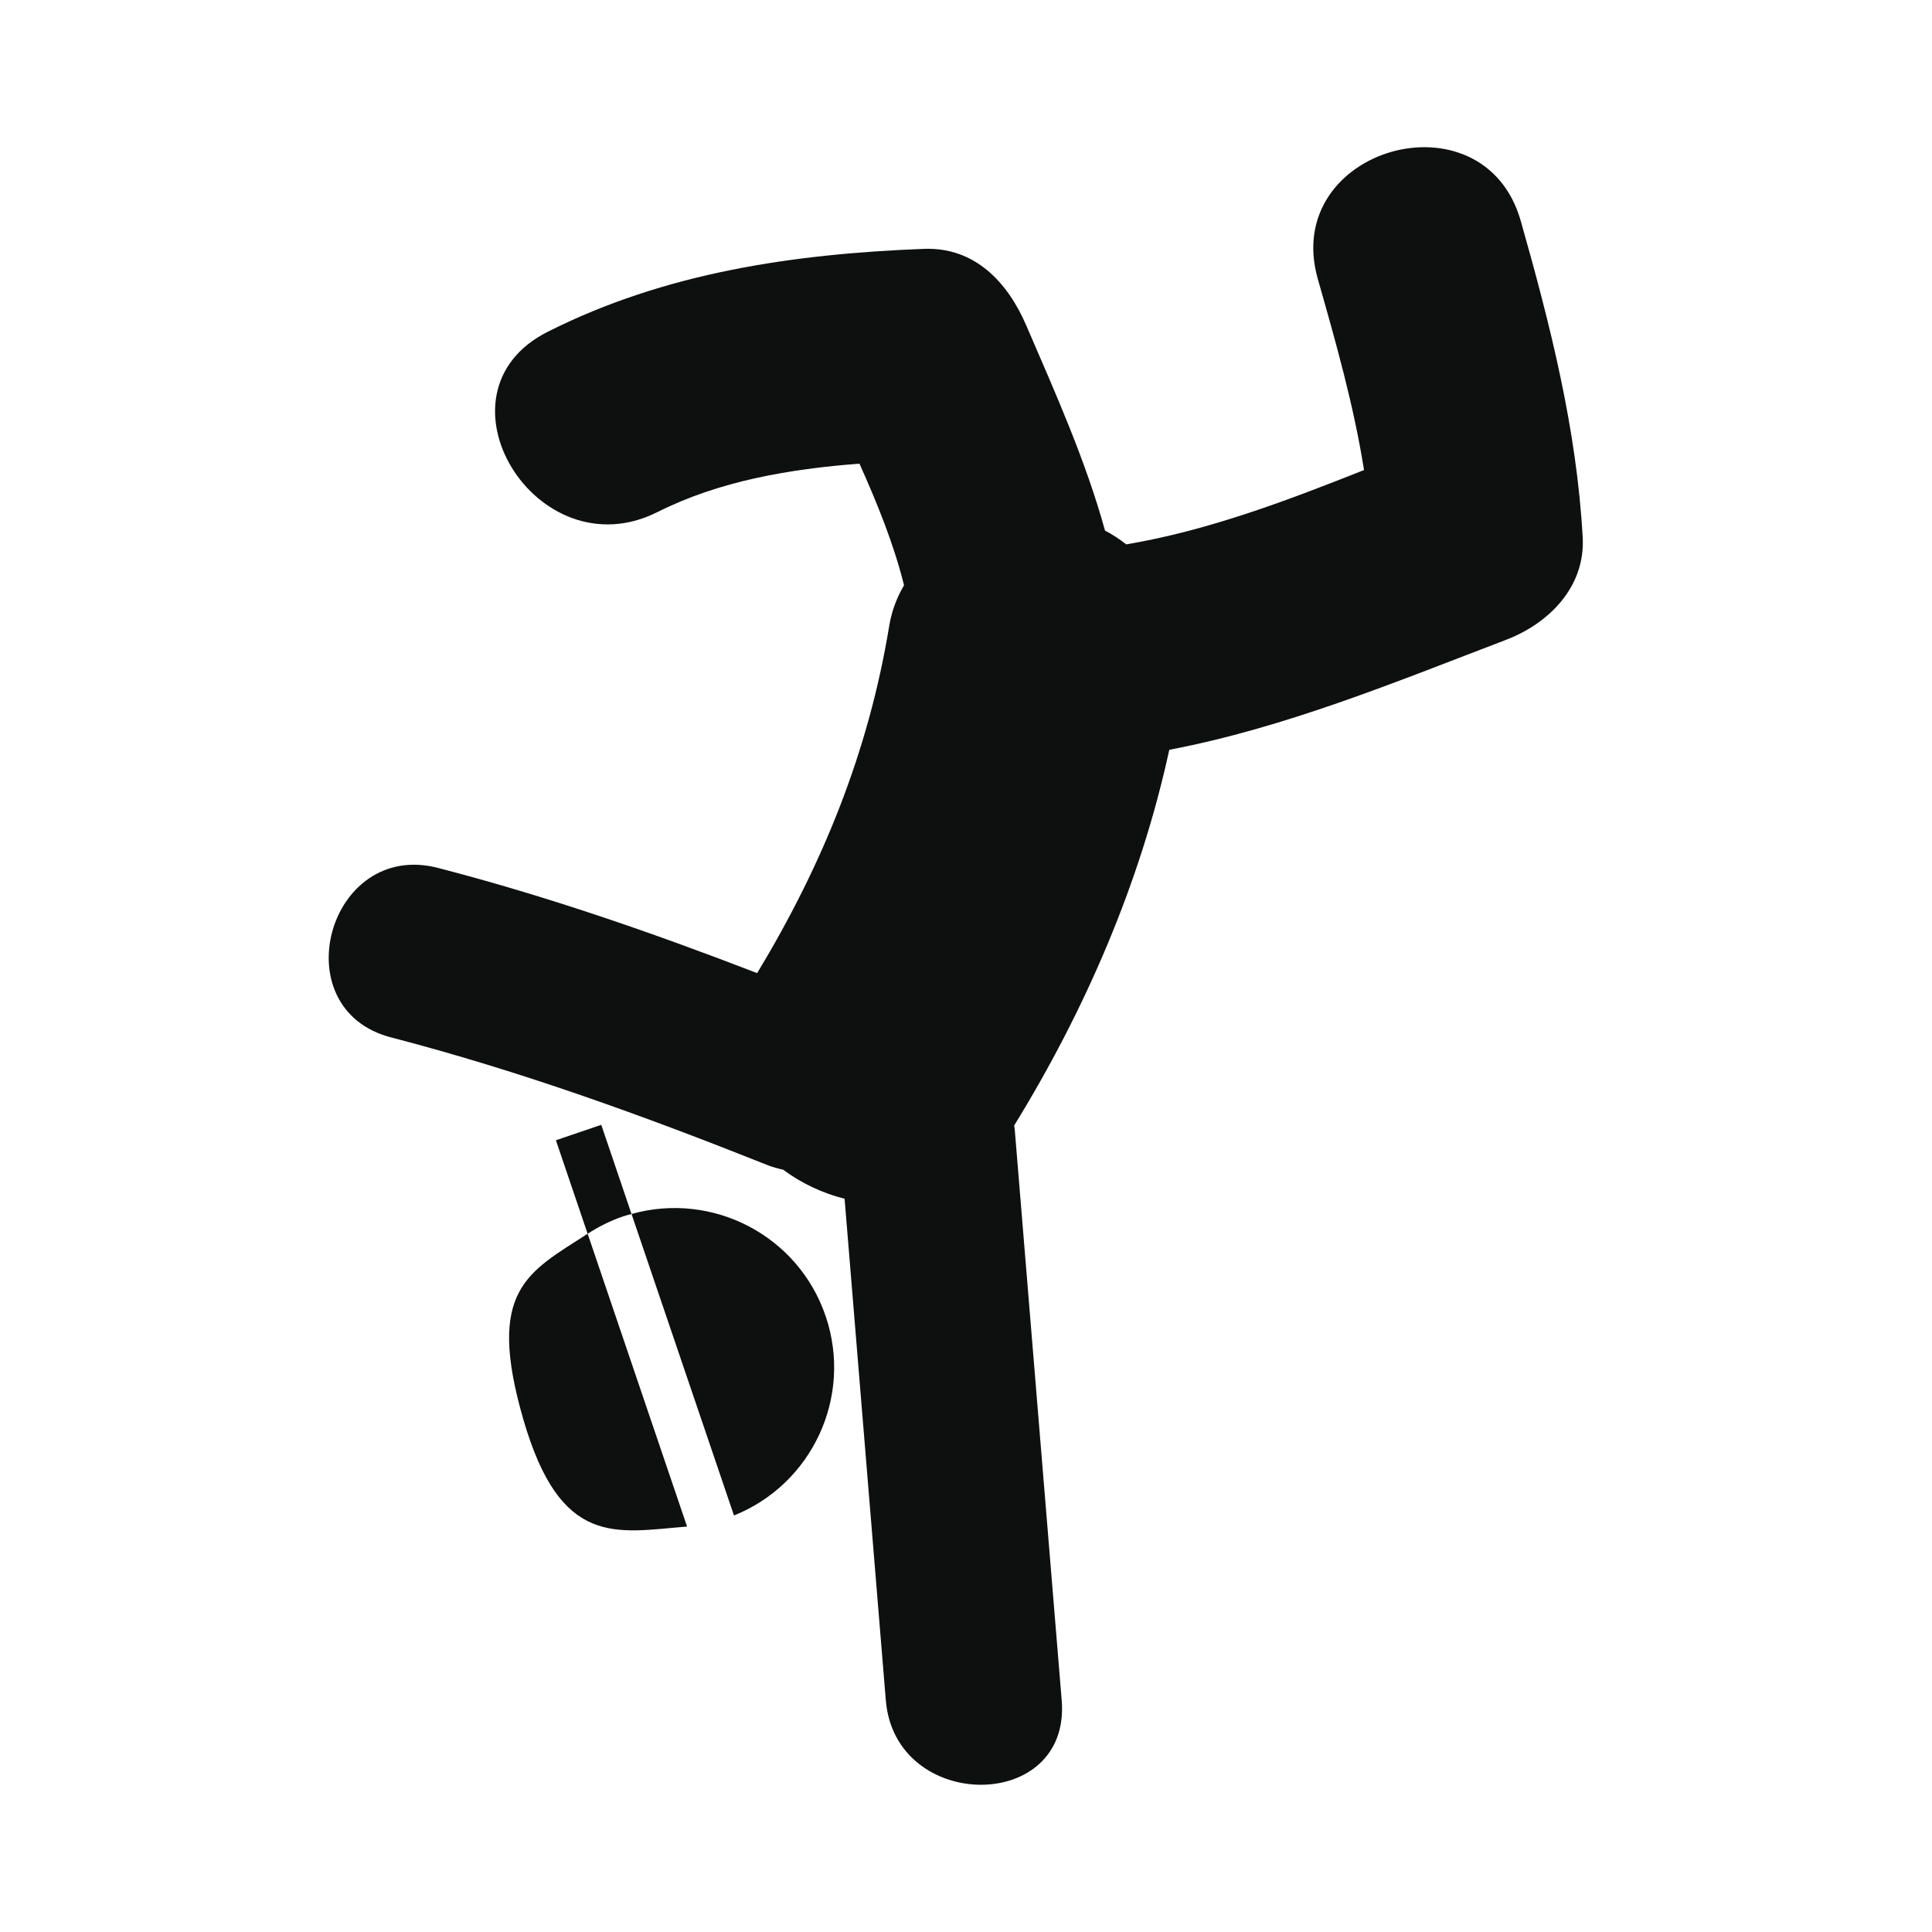 <?xml version="1.0" encoding="utf-8"?>
<!-- Generator: Adobe Illustrator 16.0.4, SVG Export Plug-In . SVG Version: 6.00 Build 0)  -->
<!DOCTYPE svg PUBLIC "-//W3C//DTD SVG 1.1//EN" "http://www.w3.org/Graphics/SVG/1.1/DTD/svg11.dtd">
<svg version="1.1" id="Capa_1" xmlns="http://www.w3.org/2000/svg" xmlns:xlink="http://www.w3.org/1999/xlink" x="0px" y="0px"
	 width="64px" height="64px" viewBox="0 0 64 64" enable-background="new 0 0 64 64" xml:space="preserve">
<g>
	<path fill="#0E0F0F" d="M50.379,7.324c-1.232-4.336-7.957-2.42-6.725,1.917c0.599,2.103,1.191,4.188,1.531,6.33
		c-2.563,1.019-5.182,2.01-7.877,2.462c-0.216-0.171-0.449-0.323-0.703-0.457c-0.642-2.323-1.629-4.524-2.608-6.793
		c-0.61-1.42-1.696-2.604-3.392-2.539c-4.324,0.168-8.56,0.782-12.458,2.745c-4.025,2.024-0.371,7.988,3.634,5.973
		c2.062-1.036,4.383-1.425,6.69-1.603c0.587,1.312,1.135,2.654,1.476,4.028c-0.238,0.407-0.41,0.856-0.49,1.344
		c-0.685,4.176-2.205,7.912-4.375,11.505c-3.465-1.337-6.972-2.553-10.571-3.485c-3.64-0.941-5.184,4.679-1.548,5.617
		c4.25,1.103,8.374,2.598,12.448,4.222c0.184,0.073,0.359,0.121,0.531,0.157c0.599,0.446,1.298,0.778,2.036,0.963
		c0.455,5.538,0.91,11.075,1.366,16.614c0.305,3.717,6.135,3.746,5.826,0c-0.518-6.301-1.038-12.604-1.555-18.904
		c-0.004-0.046-0.012-0.088-0.02-0.135c2.357-3.83,4.182-8.043,5.139-12.447c3.841-0.732,7.479-2.239,11.156-3.643
		c1.416-0.541,2.629-1.751,2.539-3.393C52.229,14.207,51.357,10.775,50.379,7.324z"/>
	<path fill="#0E0F0F" d="M20.92,40.215l3.394,9.987c2.588-1.038,3.944-3.929,3.037-6.603C26.442,40.927,23.607,39.461,20.92,40.215z
		"/>
	<path fill="#0E0F0F" d="M20.641,40.294c0.092-0.032,0.186-0.053,0.279-0.078l-1.002-2.955l-1.503,0.511l1.051,3.098
		c-1.985,1.283-3.37,1.854-2.134,6.136c1.237,4.277,3.071,3.754,5.428,3.563l-3.293-9.698
		C19.827,40.636,20.217,40.438,20.641,40.294z"/>
</g>
</svg>
